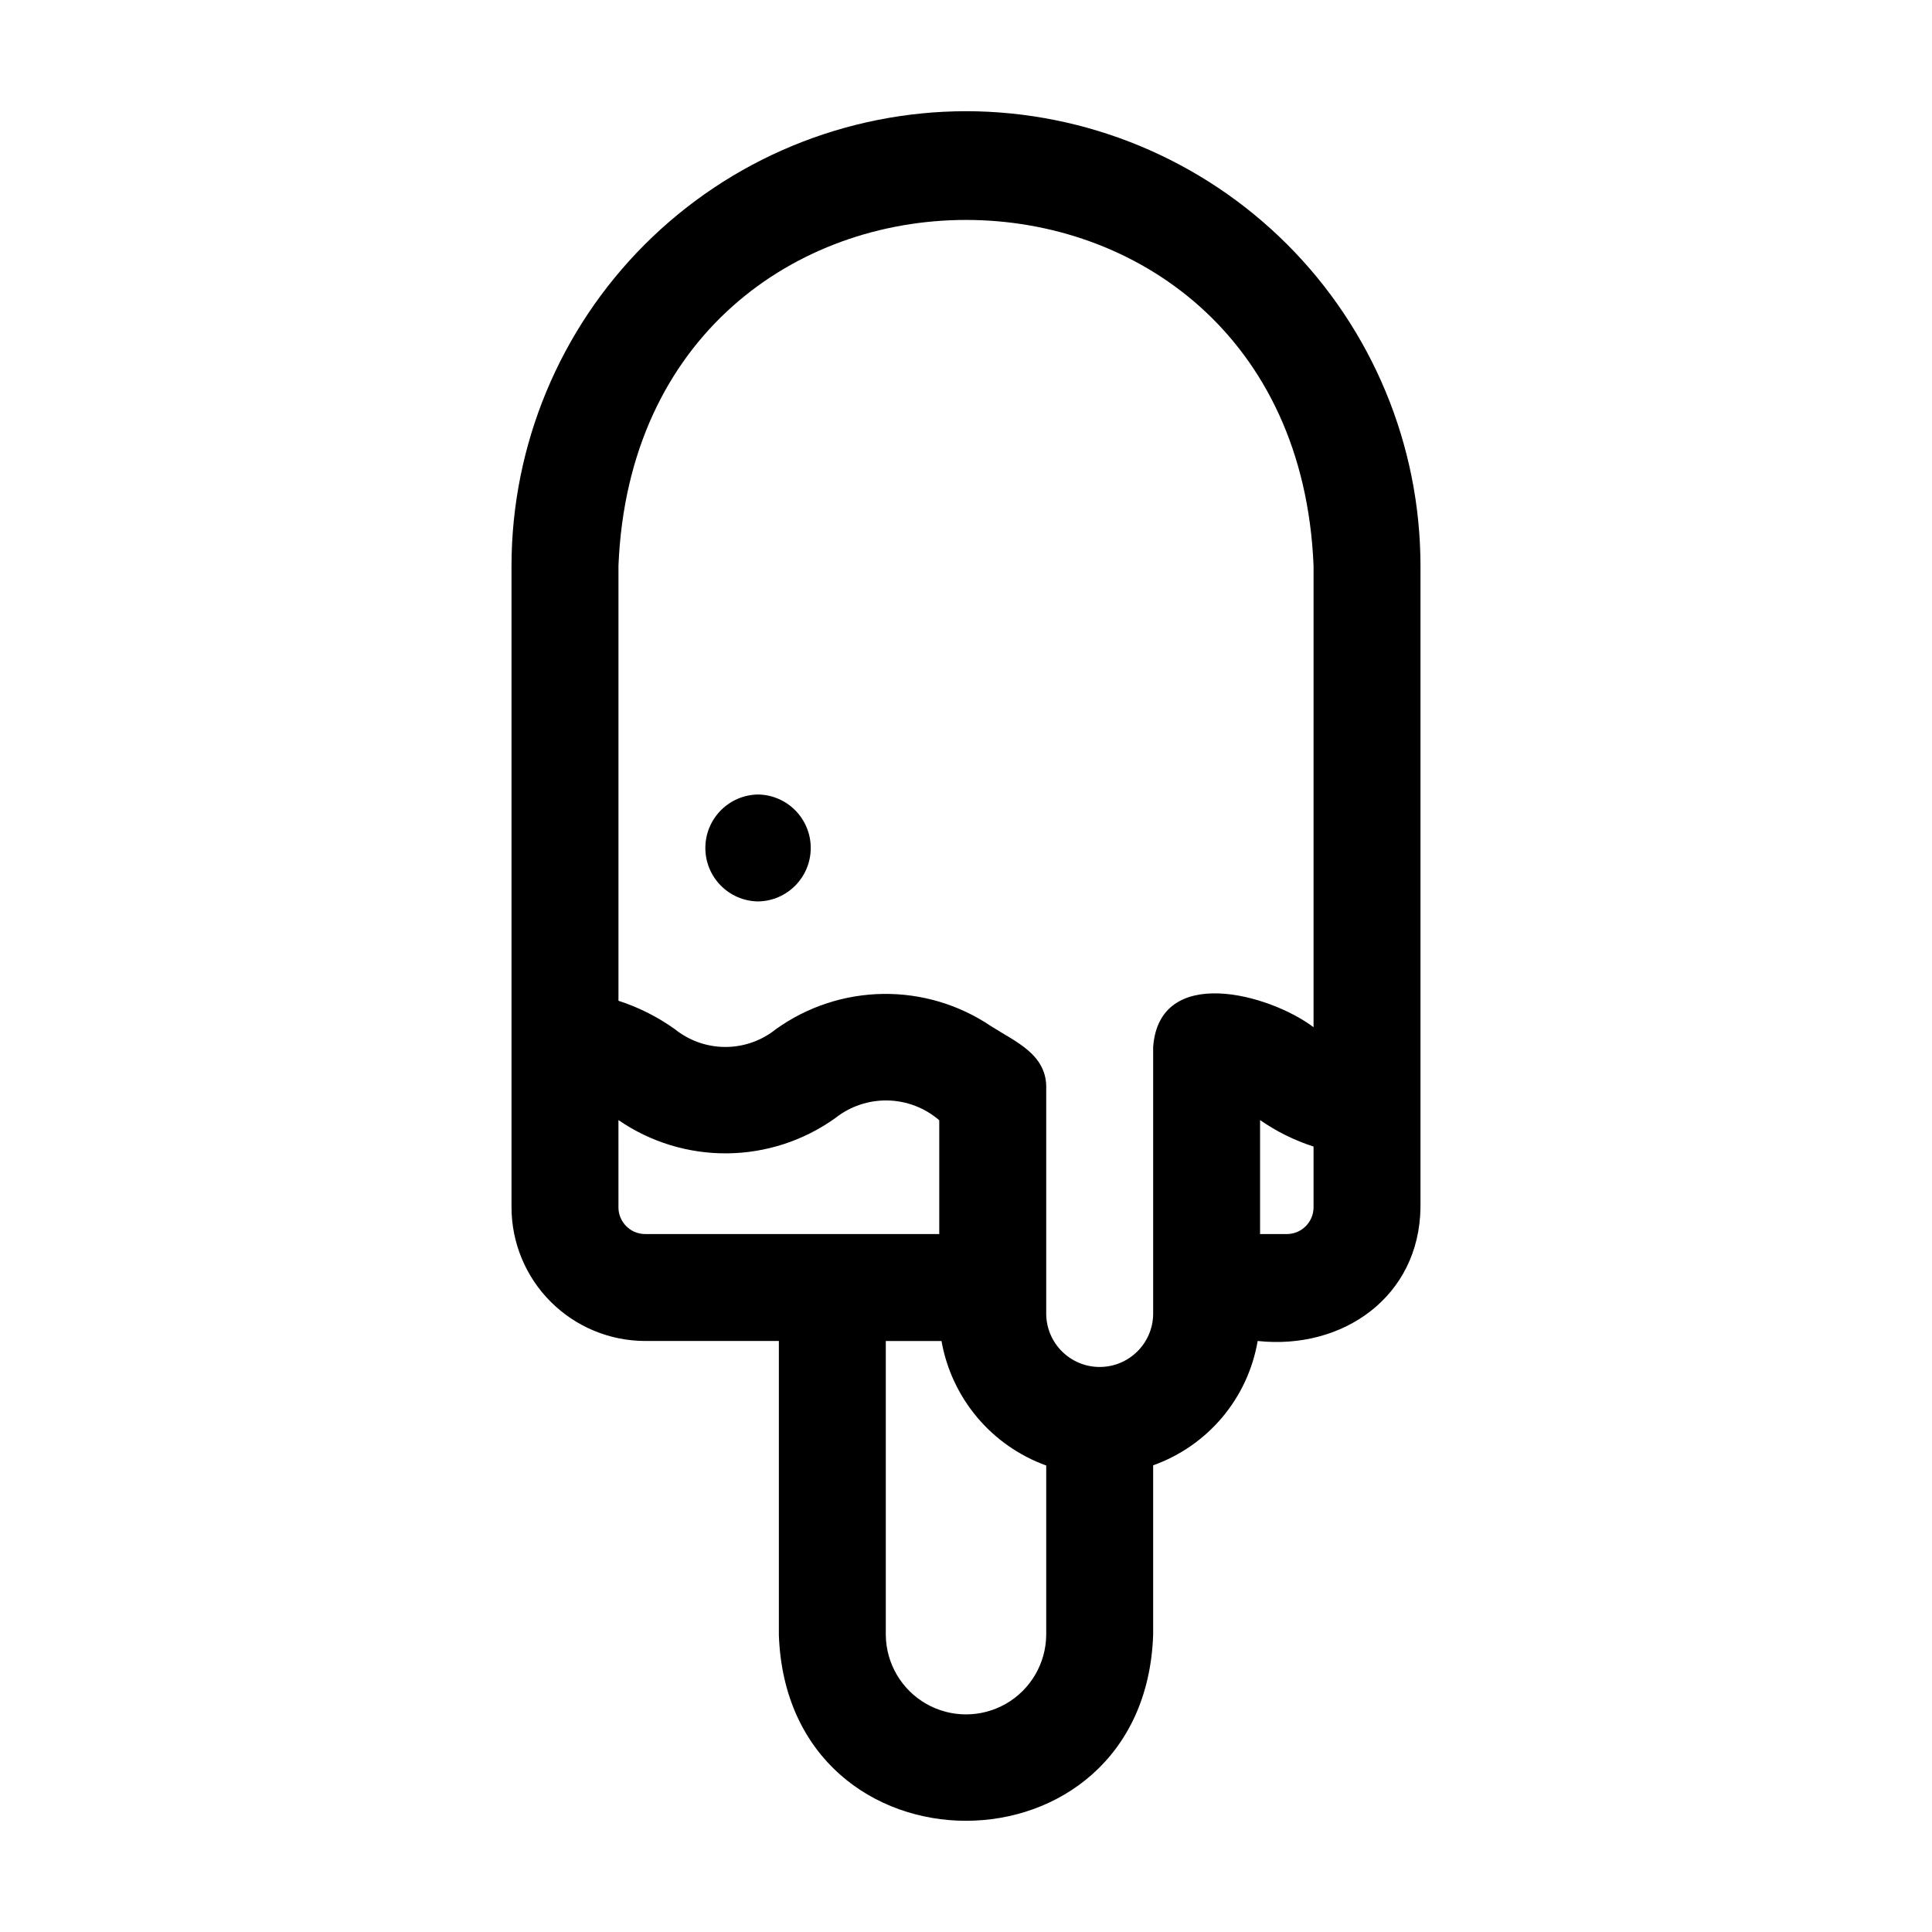 <?xml version="1.0" encoding="UTF-8"?>
<!-- Uploaded to: ICON Repo, www.svgrepo.com, Generator: ICON Repo Mixer Tools -->
<svg fill="#000000" width="800px" height="800px" version="1.1" viewBox="144 144 512 512" xmlns="http://www.w3.org/2000/svg">
 <g>
  <path d="m400 173.47c-31.934 0.035-62.547 12.738-85.129 35.316-22.578 22.582-35.277 53.195-35.316 85.125v170.04c0.012 9.391 3.75 18.395 10.391 25.035 6.641 6.641 15.645 10.375 25.035 10.387h35.426v77.934c2.328 65.633 96.867 65.625 99.188 0v-44.988c7.125-2.535 13.449-6.926 18.316-12.715 4.871-5.789 8.105-12.773 9.383-20.23 22.582 2.43 42.871-11.742 43.148-35.426v-170.04c-0.035-31.93-12.738-62.543-35.316-85.125-22.582-22.578-53.195-35.281-85.125-35.316zm-92.102 290.48-0.004-23.117c8.473 5.832 18.535 8.91 28.82 8.816 10.281-0.098 20.285-3.359 28.648-9.348 3.941-3.121 8.852-4.769 13.879-4.668 5.027 0.105 9.863 1.961 13.672 5.246v30.16l-77.934-0.004c-3.91-0.004-7.078-3.172-7.086-7.082zm113.36 113.36v0.004c-0.086 7.535-4.156 14.465-10.695 18.211-6.543 3.742-14.578 3.742-21.121-0.004-6.539-3.742-10.609-10.672-10.695-18.207v-77.934h14.762c1.316 7.453 4.574 14.43 9.445 20.223 4.871 5.793 11.188 10.199 18.305 12.773zm70.848-113.36v0.004c-0.004 3.91-3.176 7.078-7.086 7.082h-7.086v-30.203c4.352 3.031 9.125 5.394 14.172 7.012zm0-47.73c-11.812-8.887-40.859-16.719-42.508 5.219v70.855c-0.113 7.742-6.426 13.965-14.172 13.965s-14.055-6.223-14.168-13.969v-59.582c0.367-9.258-8.137-12.605-14.652-16.785-8.445-5.695-18.43-8.672-28.613-8.523-10.188 0.145-20.082 3.402-28.363 9.336-3.797 3.055-8.52 4.719-13.391 4.719s-9.598-1.664-13.395-4.715c-4.562-3.266-9.605-5.805-14.945-7.527v-115.3c5.031-122.13 179.14-122.21 184.21 0z"/>
  <path d="m344.89 354.55c-7.746 0.113-13.965 6.426-13.965 14.172s6.219 14.055 13.965 14.168c7.746-0.113 13.965-6.426 13.965-14.172s-6.219-14.055-13.965-14.168z"/>
 </g>
</svg>